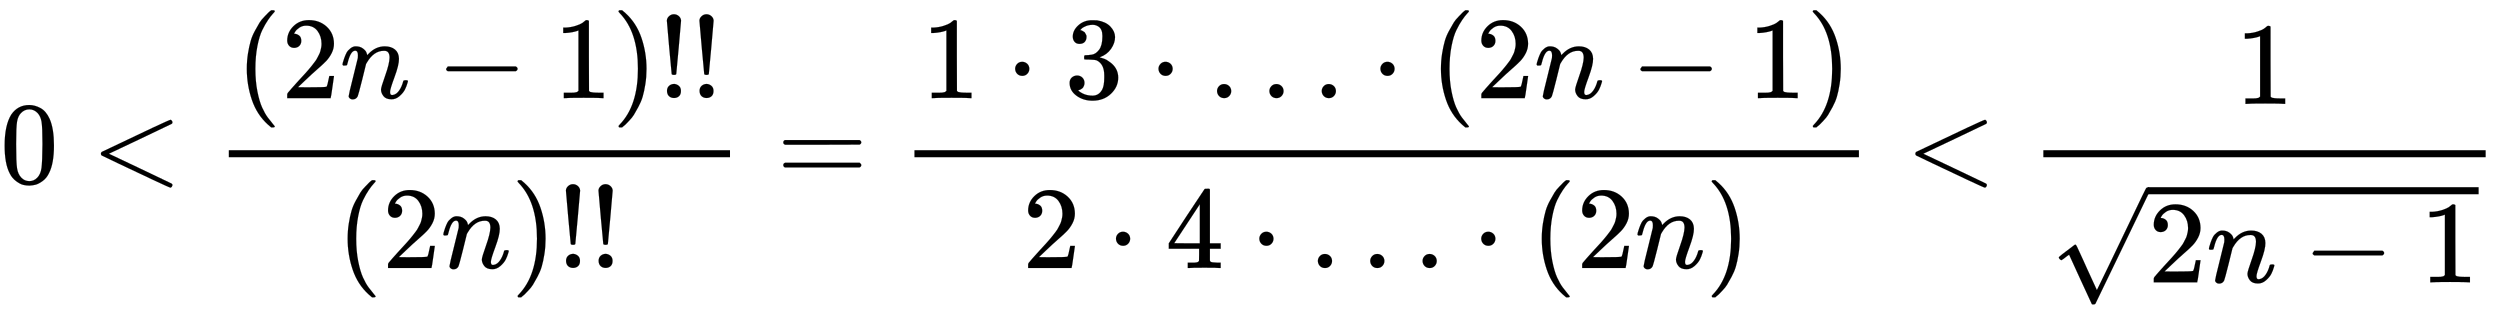 <svg xmlns="http://www.w3.org/2000/svg" xmlns:xlink="http://www.w3.org/1999/xlink" style="vertical-align:-2.63ex" width="49.58ex" height="6.259ex" viewBox="0 -1562.8 21346.8 2695"><defs><path id="h" stroke-width="1" d="M60 749l4 1h22l28-24q94-85 137-212t43-264q0-68-10-131T261 12t-37-88-38-67-41-51-32-33-23-19l-4-4H63q-3 0-5 3t-3 9q1 1 11 13Q221-64 221 250T66 725q-10 12-11 13 0 8 5 11z"/><path id="a" stroke-width="1" d="M96 585q56 81 153 81 48 0 96-26t78-92q37-83 37-228 0-155-43-237-20-42-55-67t-61-31-51-7q-26 0-52 6t-61 32-55 67q-43 82-43 237 0 174 57 265zm225 12q-30 32-71 32-42 0-72-32-25-26-33-72t-8-192q0-158 8-208t36-79q28-30 69-30 40 0 68 30 29 30 36 84t8 203q0 145-8 191t-33 73z"/><path id="c" stroke-width="1" d="M94 250q0 69 10 131t23 107 37 88 38 67 42 52 33 34 25 21h17q14 0 14-9 0-3-17-21t-41-53-49-86-42-138-17-193 17-192 41-139 49-86 42-53 17-21q0-9-15-9h-16l-28 24q-94 85-137 212T94 250z"/><path id="d" stroke-width="1" d="M109 429q-27 0-43 18t-16 44q0 71 53 123t132 52q91 0 152-56t62-145q0-43-20-82t-48-68-80-74q-36-31-100-92l-59-56 76-1q157 0 167 5 7 2 24 89v3h40v-3q-1-3-13-91T421 3V0H50v31q0 7 6 15t30 35q29 32 50 56 9 10 34 37t34 37 29 33 28 34 23 30 21 32 15 29 13 32 7 30 3 33q0 63-34 109t-97 46q-33 0-58-17t-35-33-10-19q0-1 5-1 18 0 37-14t19-46q0-25-16-42t-45-18z"/><path id="e" stroke-width="1" d="M21 287q1 6 3 16t12 38 20 47 33 37 46 17q36 0 60-18t30-34 6-21q0-2 1-2l11 11q61 64 139 64 54 0 87-27t34-79-38-157-38-127q0-26 17-26 6 0 9 1 29 5 52 38t35 80q2 8 20 8 20 0 20-8 0-1-4-15-8-29-22-57t-46-56-69-27q-47 0-68 27t-21 56q0 19 36 120t37 152q0 59-44 59h-5q-86 0-145-101l-7-12-33-134Q156 26 151 16q-13-27-43-27-13 0-21 6T76 7t-2 10q0 13 38 163t40 163q1 5 1 23 0 39-24 39-38 0-63-100-6-20-6-21-2-6-19-6H27q-6 6-6 9z"/><path id="f" stroke-width="1" d="M84 237v13l14 20h581q15-8 15-20t-15-20H98q-14 7-14 20z"/><path id="g" stroke-width="1" d="M213 578l-13-5q-14-5-40-10t-58-7H83v46h19q47 2 87 15t56 24 28 22q2 3 12 3 9 0 17-6V361l1-300q7-7 12-9t24-4 62-2h26V0h-11q-21 3-159 3-136 0-157-3H88v46h64q16 0 25 1t16 3 8 2 6 5 6 4v517z"/><path id="b" stroke-width="1" d="M694-11v-8l-6-14-10-7q-7 0-154 69T234 166L90 235q-7 5-7 15 0 11 8 16 573 274 587 274 3 0 9-6t7-15-7-14q-1-1-270-129L151 250l266-126Q686-4 687-5q7-6 7-14z"/><path id="i" stroke-width="1" d="M78 661q0 21 18 38t42 17 42-16 19-39q0-7-20-229t-21-226q-2-8-19-8-18 0-20 8-1 3-21 225T78 661zm1-600q0 28 18 44t44 16q23-2 40-17t17-43q0-30-17-45T139 1q-25 0-42 15T79 61z"/><path id="j" stroke-width="1" d="M56 347q0 13 14 20h637q15-8 15-20 0-11-14-19l-318-1H72q-16 5-16 20zm0-194q0 15 16 20h636q14-10 14-20 0-13-15-20H70q-14 7-14 20z"/><path id="k" stroke-width="1" d="M78 250q0 24 17 42t43 18q24 0 42-16t19-43q0-25-17-43t-43-18-43 17-18 43z"/><path id="l" stroke-width="1" d="M127 463q-27 0-42 17t-16 44q0 55 48 98t116 43q35 0 44-1 74-12 113-53t40-89q0-52-34-101t-94-71l-3-2q0-1 9-3t29-9 38-21q82-53 82-140 0-79-62-138T238-22q-80 0-138 43T42 130q0 28 18 45t45 18q28 0 46-18t18-45q0-11-3-20t-7-16-11-12-12-8-10-4-8-3l-4-1q51-45 124-45 55 0 83 53 17 33 17 101v20q0 95-64 127-15 6-61 7l-42 1-3 2q-2 3-2 16 0 18 8 18 28 0 58 5 34 5 62 42t28 112v8q0 57-35 79-22 14-47 14-32 0-59-11t-38-23-11-12h3q3-1 8-2t10-5 12-7 10-11 8-15 3-20q0-22-14-39t-45-18z"/><path id="m" stroke-width="1" d="M78 60q0 24 17 42t43 18q24 0 42-16t19-43q0-25-17-43T139 0 96 17 78 60zm447 0q0 24 17 42t43 18q24 0 42-16t19-43q0-25-17-43T586 0t-43 17-18 43zm447 0q0 24 17 42t43 18q24 0 42-16t19-43q0-25-17-43t-43-18-43 17-18 43z"/><path id="n" stroke-width="1" d="M462 0q-18 3-129 3-116 0-134-3h-9v46h58q7 0 17 2t14 5 7 8q1 2 1 54v50H28v46l151 231q153 232 155 233 2 2 21 2h18l6-6V211h92v-46h-92v-51-48q0-7 6-12 8-7 57-8h29V0h-9zM293 211v334L74 212l109-1h110z"/><path id="o" stroke-width="1" d="M95 178q-6 0-14 8t-9 14 31 30 66 50 38 29q2 2 5 2h1q6 0 14-17t54-117q19-43 31-69l85-185q1 0 104 213t206 429 107 221q6 14 20 14 7 0 12-6t7-12v-6L620 293 385-193q-4-7-19-7-9 0-12 3-2 2-98 212l-96 210-16-11q-15-12-31-24t-18-12z"/></defs><g fill="currentColor" stroke="currentColor" stroke-width="0" transform="scale(1 -1)"><use xlink:href="#a"/><use x="778" xlink:href="#b"/><path stroke="none" d="M1953 220h4280v60H1953z"/><g transform="translate(2013 725)"><use xlink:href="#c"/><use x="389" xlink:href="#d"/><use x="890" xlink:href="#e"/><use x="1712" xlink:href="#f"/><use x="2713" xlink:href="#g"/><use x="3213" xlink:href="#h"/><use x="3603" xlink:href="#i"/><use x="3881" xlink:href="#i"/></g><g transform="translate(2874 -726)"><use xlink:href="#c"/><use x="389" xlink:href="#d"/><use x="890" xlink:href="#e"/><use x="1490" xlink:href="#h"/><use x="1880" xlink:href="#i"/><use x="2158" xlink:href="#i"/></g><use x="6632" xlink:href="#j"/><path stroke="none" d="M7808 220h8065v60H7808z"/><g transform="translate(7868 725)"><use xlink:href="#g"/><use x="722" xlink:href="#k"/><use x="1223" xlink:href="#l"/><use x="1946" xlink:href="#k"/><use x="2446" xlink:href="#m"/><use x="3841" xlink:href="#k"/><use x="4342" xlink:href="#c"/><use x="4731" xlink:href="#d"/><use x="5232" xlink:href="#e"/><use x="6055" xlink:href="#f"/><use x="7055" xlink:href="#g"/><use x="7556" xlink:href="#h"/></g><g transform="translate(8729 -726)"><use xlink:href="#d"/><use x="722" xlink:href="#k"/><use x="1223" xlink:href="#n"/><use x="1946" xlink:href="#k"/><use x="2446" xlink:href="#m"/><use x="3841" xlink:href="#k"/><use x="4342" xlink:href="#c"/><use x="4731" xlink:href="#d"/><use x="5232" xlink:href="#e"/><use x="5832" xlink:href="#h"/></g><use x="16272" xlink:href="#b"/><g><g transform="translate(17448)"><path stroke="none" d="M0 220h3777v60H0z"/><use x="1638" y="676" xlink:href="#g"/><g transform="translate(60 -848)"><use y="11" xlink:href="#o"/><path stroke="none" d="M833 752h2824v60H833z"/><g transform="translate(833)"><use xlink:href="#d"/><use x="500" xlink:href="#e"/><use x="1323" xlink:href="#f"/><use x="2323" xlink:href="#g"/></g></g></g></g></g></svg>